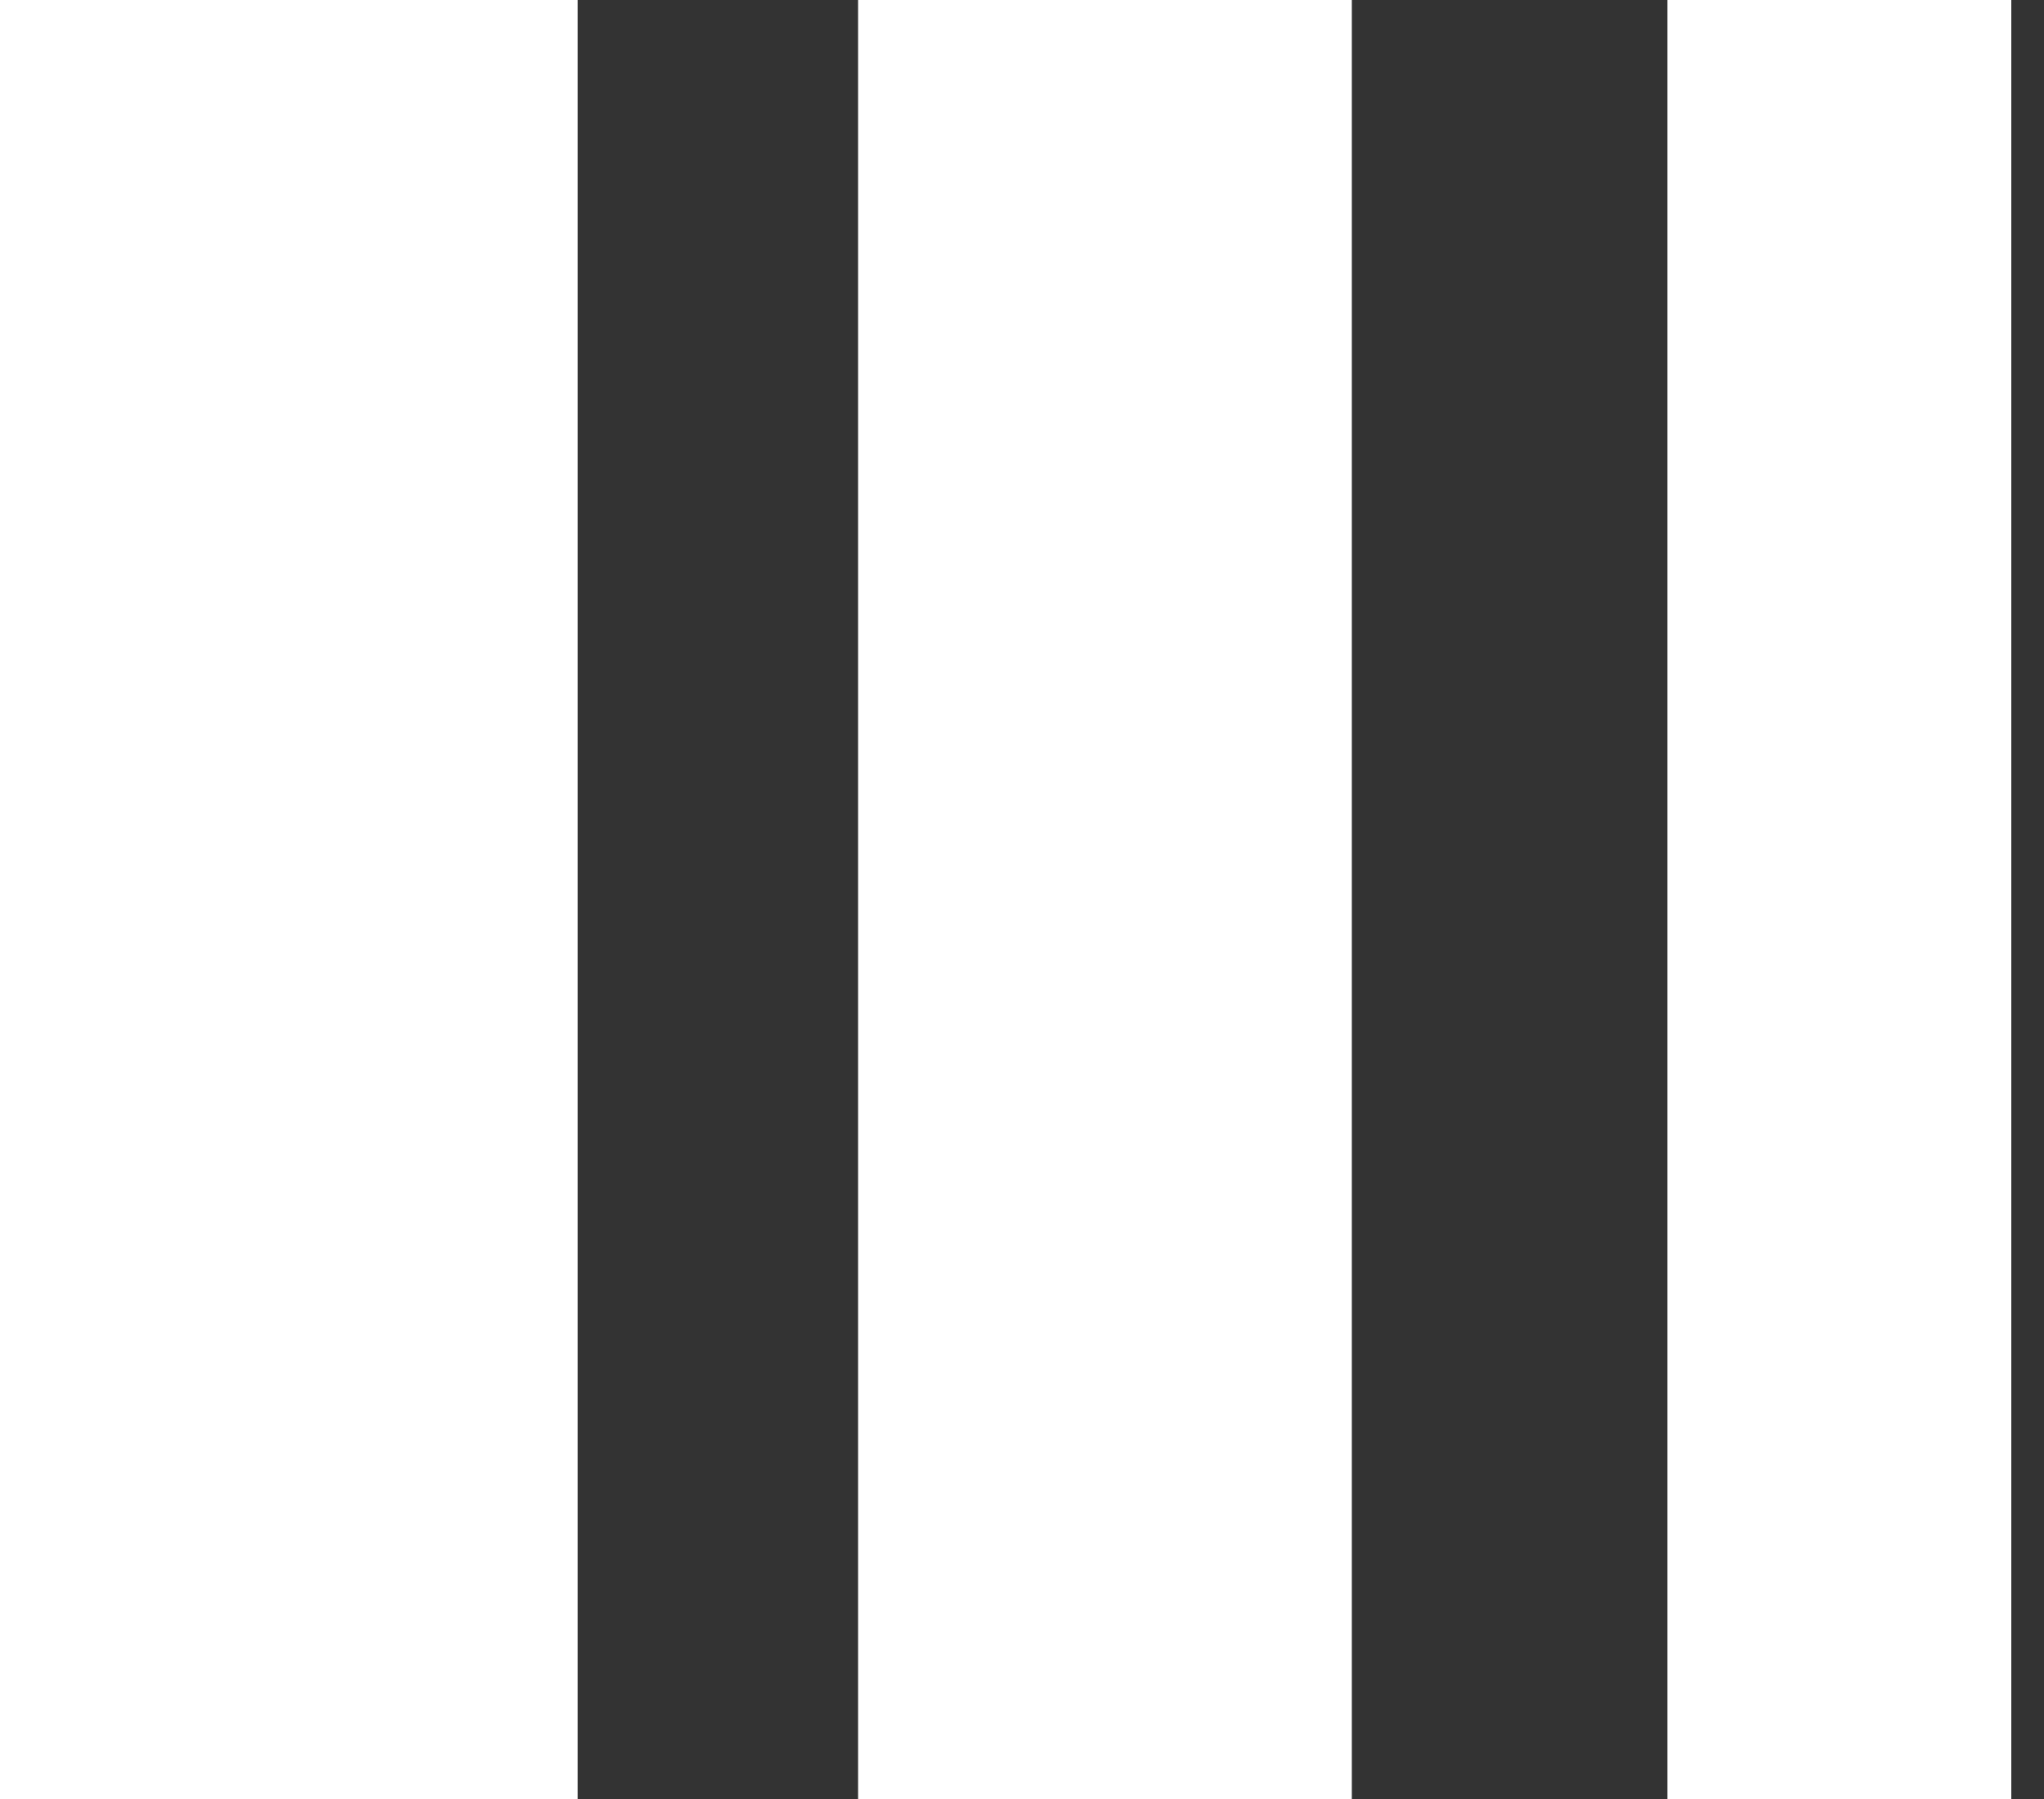 <svg width="25" height="22" viewBox="0 0 25 22" fill="none" xmlns="http://www.w3.org/2000/svg">
<rect x="0" y="0" width="25" height="22" fill="#333333" stroke="none"/>
<path d="M7.066 0H0V22H7.066V0Z" fill="white"/>
<path d="M16.534 0H10.495V22H16.534V0Z" fill="white"/>
<path d="M24.6 0H20.394V22H24.6V0Z" fill="white"/>
</svg>

